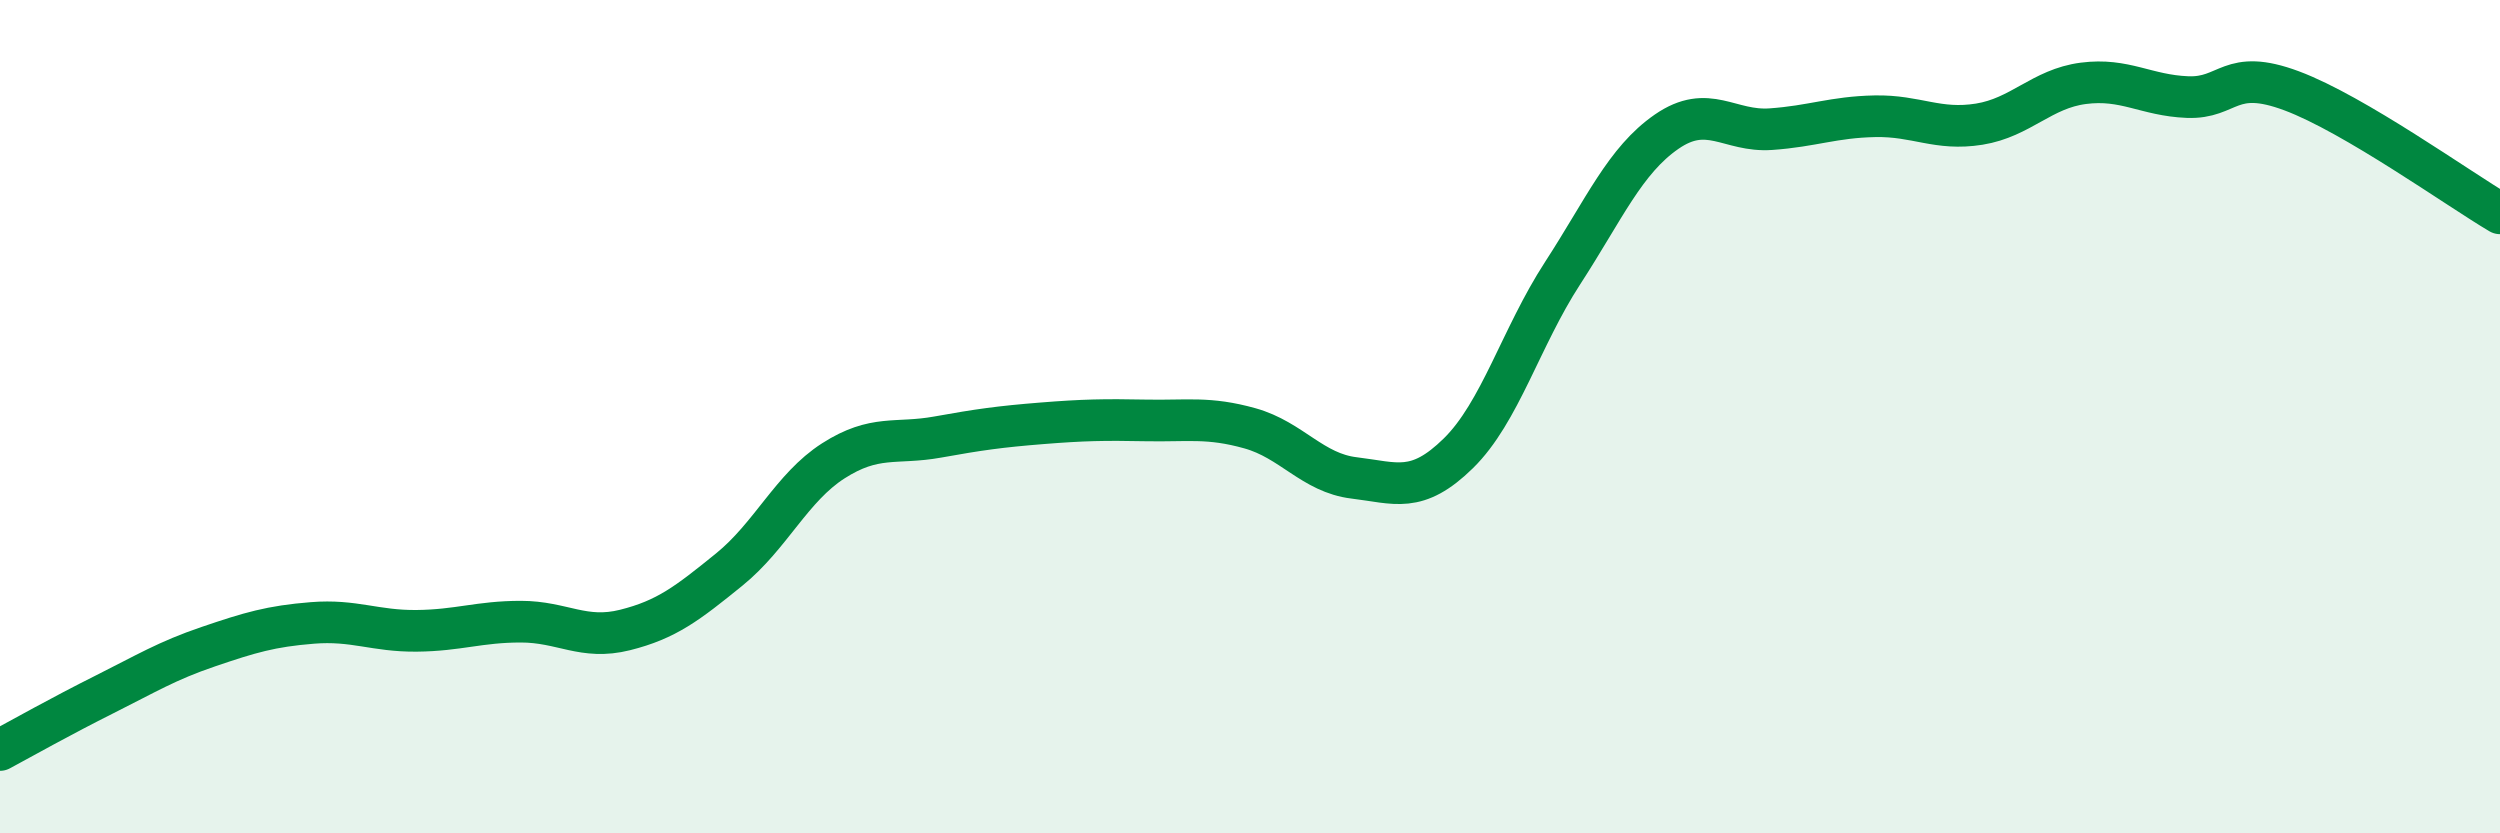 
    <svg width="60" height="20" viewBox="0 0 60 20" xmlns="http://www.w3.org/2000/svg">
      <path
        d="M 0,18 C 0.5,17.73 1.5,17.17 2.5,16.67 C 3.5,16.17 4,15.86 5,15.52 C 6,15.18 6.5,15.03 7.5,14.95 C 8.5,14.87 9,15.15 10,15.14 C 11,15.13 11.5,14.92 12.5,14.92 C 13.5,14.92 14,15.37 15,15.12 C 16,14.87 16.5,14.48 17.5,13.67 C 18.5,12.86 19,11.7 20,11.06 C 21,10.42 21.5,10.67 22.5,10.49 C 23.5,10.31 24,10.24 25,10.16 C 26,10.08 26.5,10.07 27.5,10.09 C 28.5,10.11 29,10 30,10.28 C 31,10.56 31.5,11.35 32.5,11.47 C 33.5,11.59 34,11.86 35,10.88 C 36,9.9 36.5,8.1 37.5,6.56 C 38.5,5.02 39,3.85 40,3.16 C 41,2.47 41.5,3.17 42.5,3.1 C 43.5,3.03 44,2.81 45,2.79 C 46,2.77 46.5,3.14 47.5,2.98 C 48.5,2.82 49,2.13 50,2 C 51,1.87 51.5,2.29 52.5,2.33 C 53.5,2.37 53.5,1.62 55,2.18 C 56.5,2.74 59,4.53 60,5.12L60 20L0 20Z"
        fill="#008740"
        opacity="0.1"
        stroke-linecap="round"
        stroke-linejoin="round"
      />
      <path
        d="M 0,18 C 0.5,17.73 1.5,17.17 2.5,16.67 C 3.5,16.17 4,15.86 5,15.52 C 6,15.18 6.5,15.03 7.5,14.95 C 8.5,14.87 9,15.15 10,15.14 C 11,15.13 11.5,14.92 12.5,14.92 C 13.5,14.92 14,15.37 15,15.12 C 16,14.87 16.5,14.48 17.5,13.67 C 18.5,12.86 19,11.7 20,11.06 C 21,10.42 21.5,10.67 22.5,10.49 C 23.5,10.31 24,10.24 25,10.16 C 26,10.08 26.5,10.07 27.5,10.09 C 28.5,10.11 29,10 30,10.28 C 31,10.56 31.5,11.35 32.5,11.47 C 33.5,11.59 34,11.86 35,10.88 C 36,9.9 36.5,8.1 37.5,6.56 C 38.5,5.02 39,3.85 40,3.16 C 41,2.47 41.5,3.17 42.5,3.1 C 43.5,3.03 44,2.81 45,2.79 C 46,2.77 46.5,3.14 47.5,2.98 C 48.5,2.82 49,2.13 50,2 C 51,1.87 51.5,2.29 52.5,2.33 C 53.5,2.37 53.5,1.62 55,2.18 C 56.5,2.74 59,4.53 60,5.12"
        stroke="#008740"
        stroke-width="1"
        fill="none"
        stroke-linecap="round"
        stroke-linejoin="round"
      />
    </svg>
  